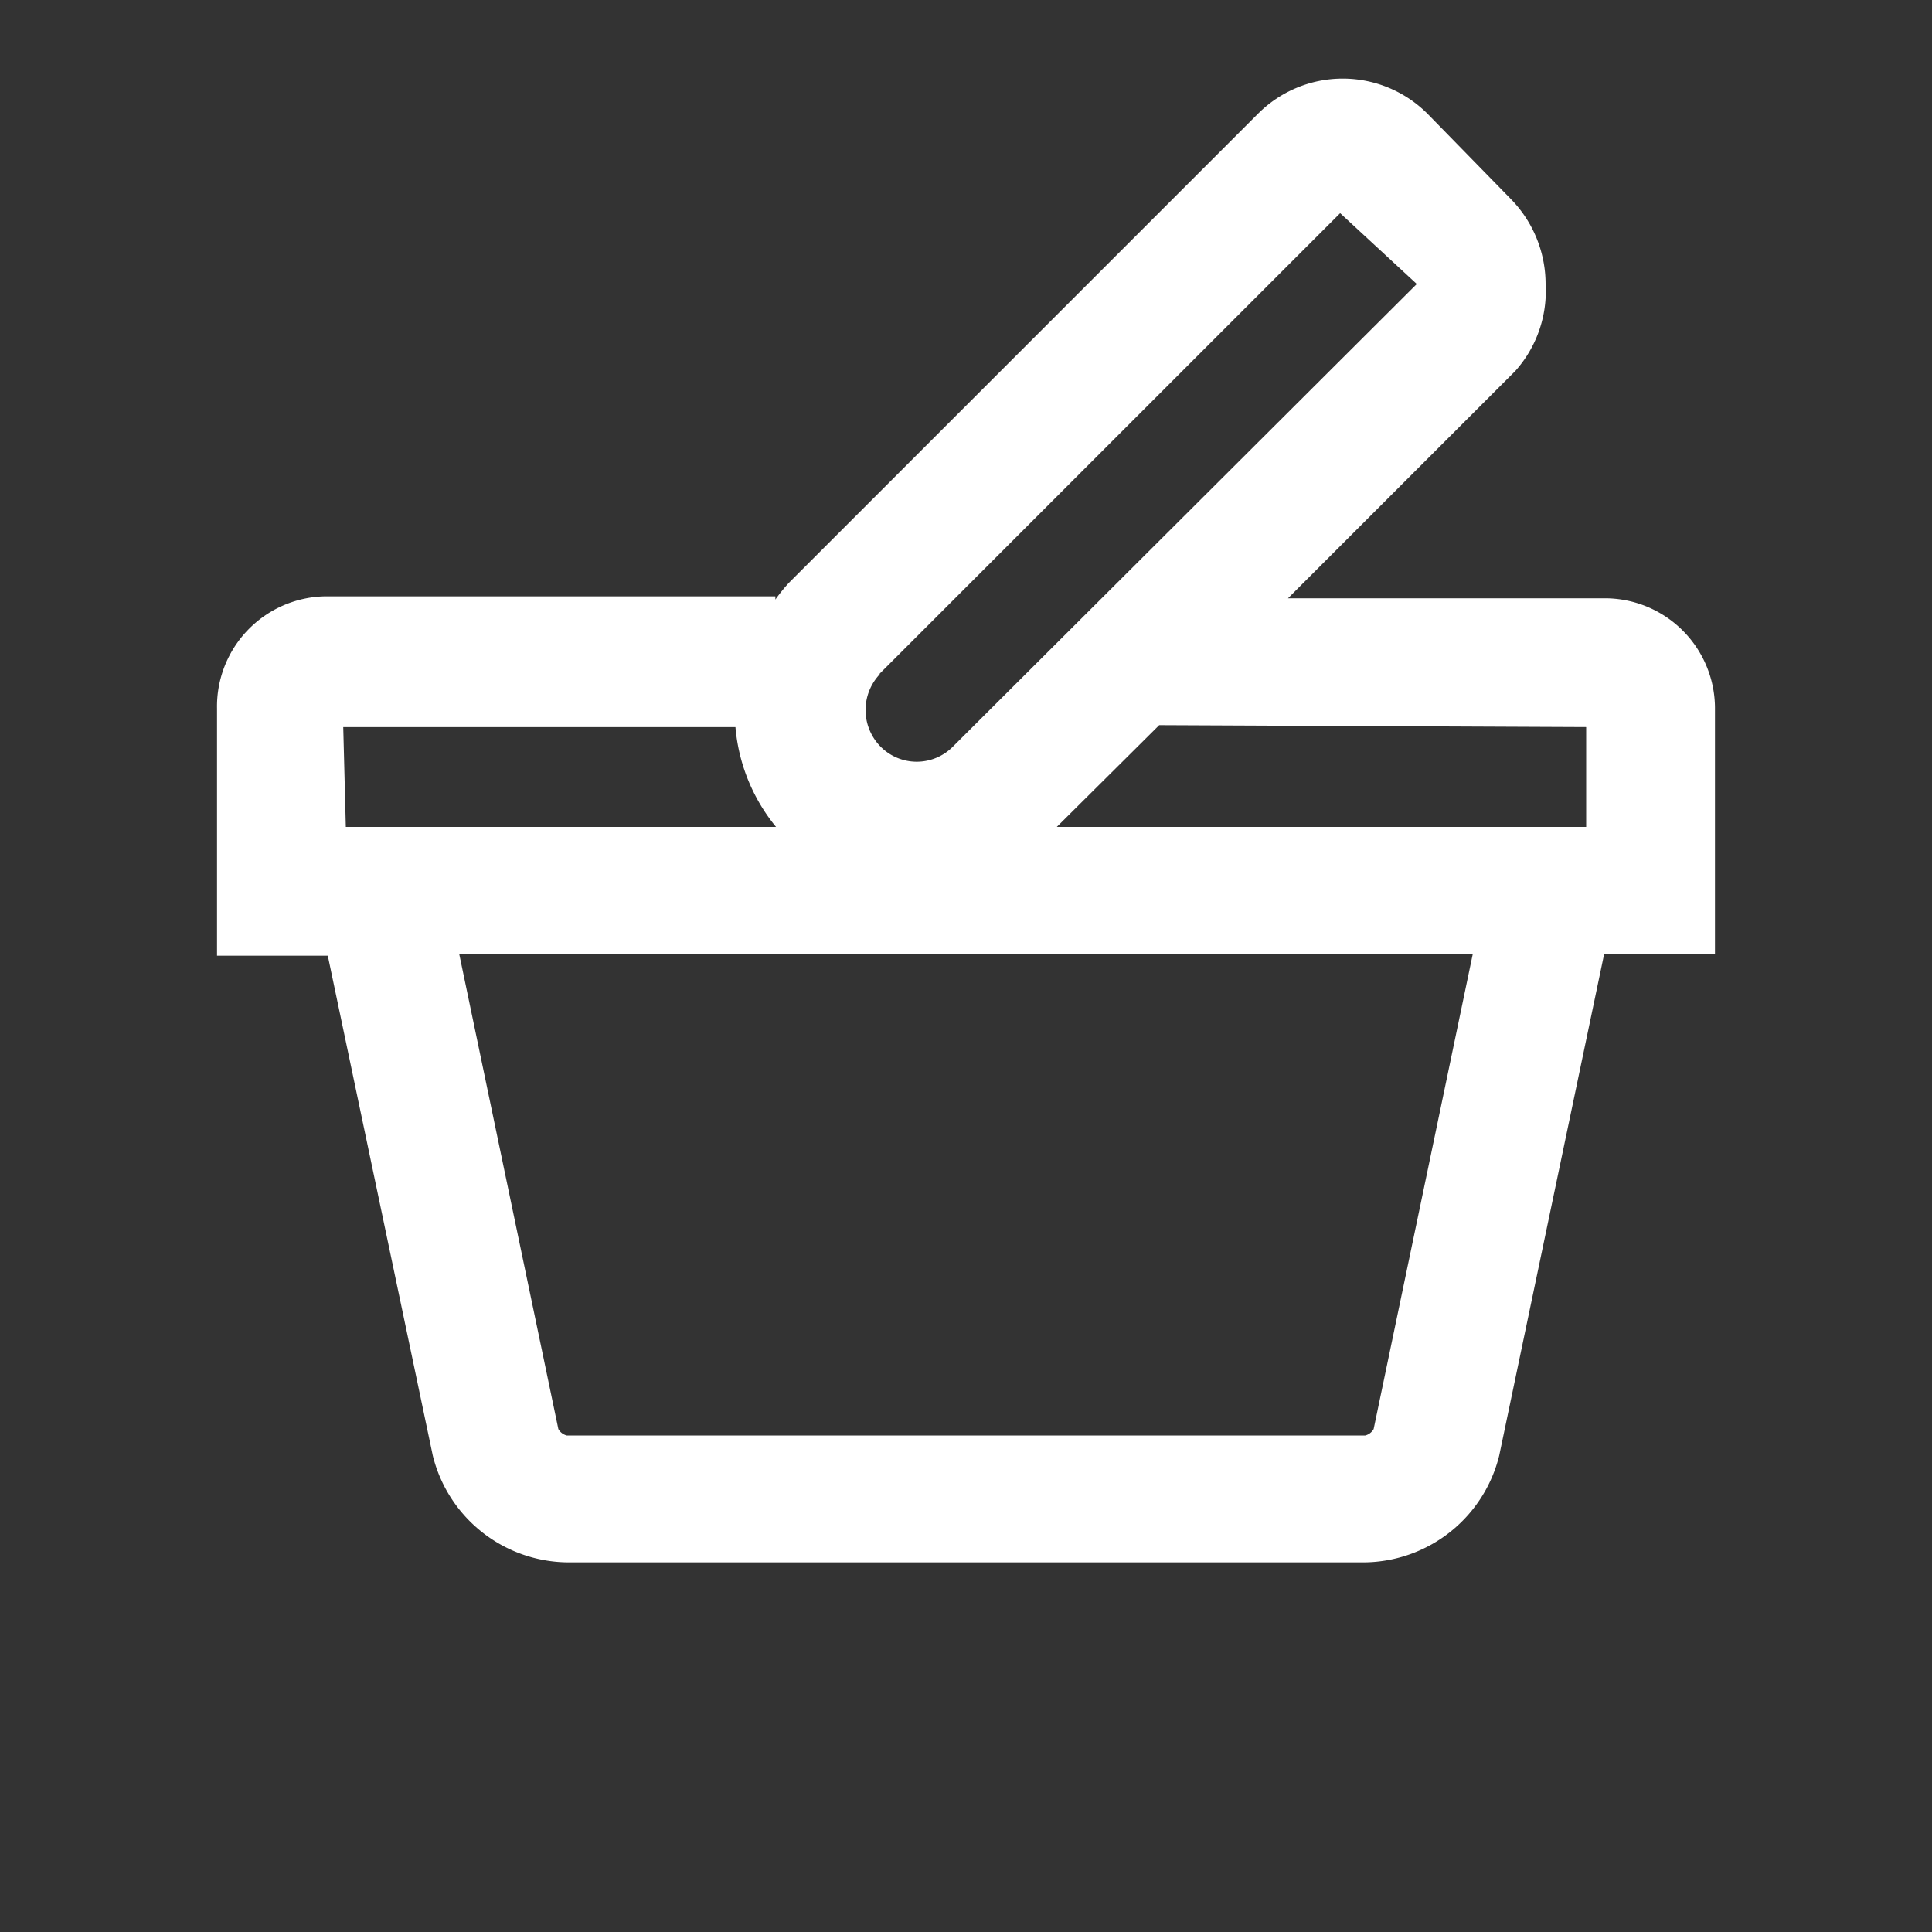 <svg id="Layer_1" data-name="Layer 1" xmlns="http://www.w3.org/2000/svg" viewBox="0 0 30 30"><rect x="0" y="0" width="30" height="30" fill="#333333" stroke="none"/><defs><style>.cls-1{fill:#fff;}</style></defs><path class="cls-1" d="M26.63,11a1.71,1.71,0,0,0-1.71-1.71H20l3.53-3.53A1.86,1.86,0,0,0,24,4.41a1.89,1.89,0,0,0-.54-1.32L22.17,1.77a1.86,1.86,0,0,0-2.64,0L12.25,9.05a2.65,2.65,0,0,0-.21.26V9.26h-7A1.71,1.71,0,0,0,3.37,11v3.84H5.09L6.72,22.6v0A2.18,2.18,0,0,0,8.8,24.26H21.2a2.18,2.18,0,0,0,2.08-1.66l1.63-7.79h1.72Zm-2,.29v1.55H16.41L18,11.26Zm-11-.8,7.18-7.18L22,4.41,14.8,11.59a.79.79,0,0,1-1.13,0A.81.81,0,0,1,13.67,10.46Zm-8.3.8h6.09a2.82,2.82,0,0,0,.63,1.55H5.37Zm16,10.9a.21.21,0,0,1-.13.1H8.8a.21.21,0,0,1-.13-.1L7.13,14.81H22.87Z"/></svg>